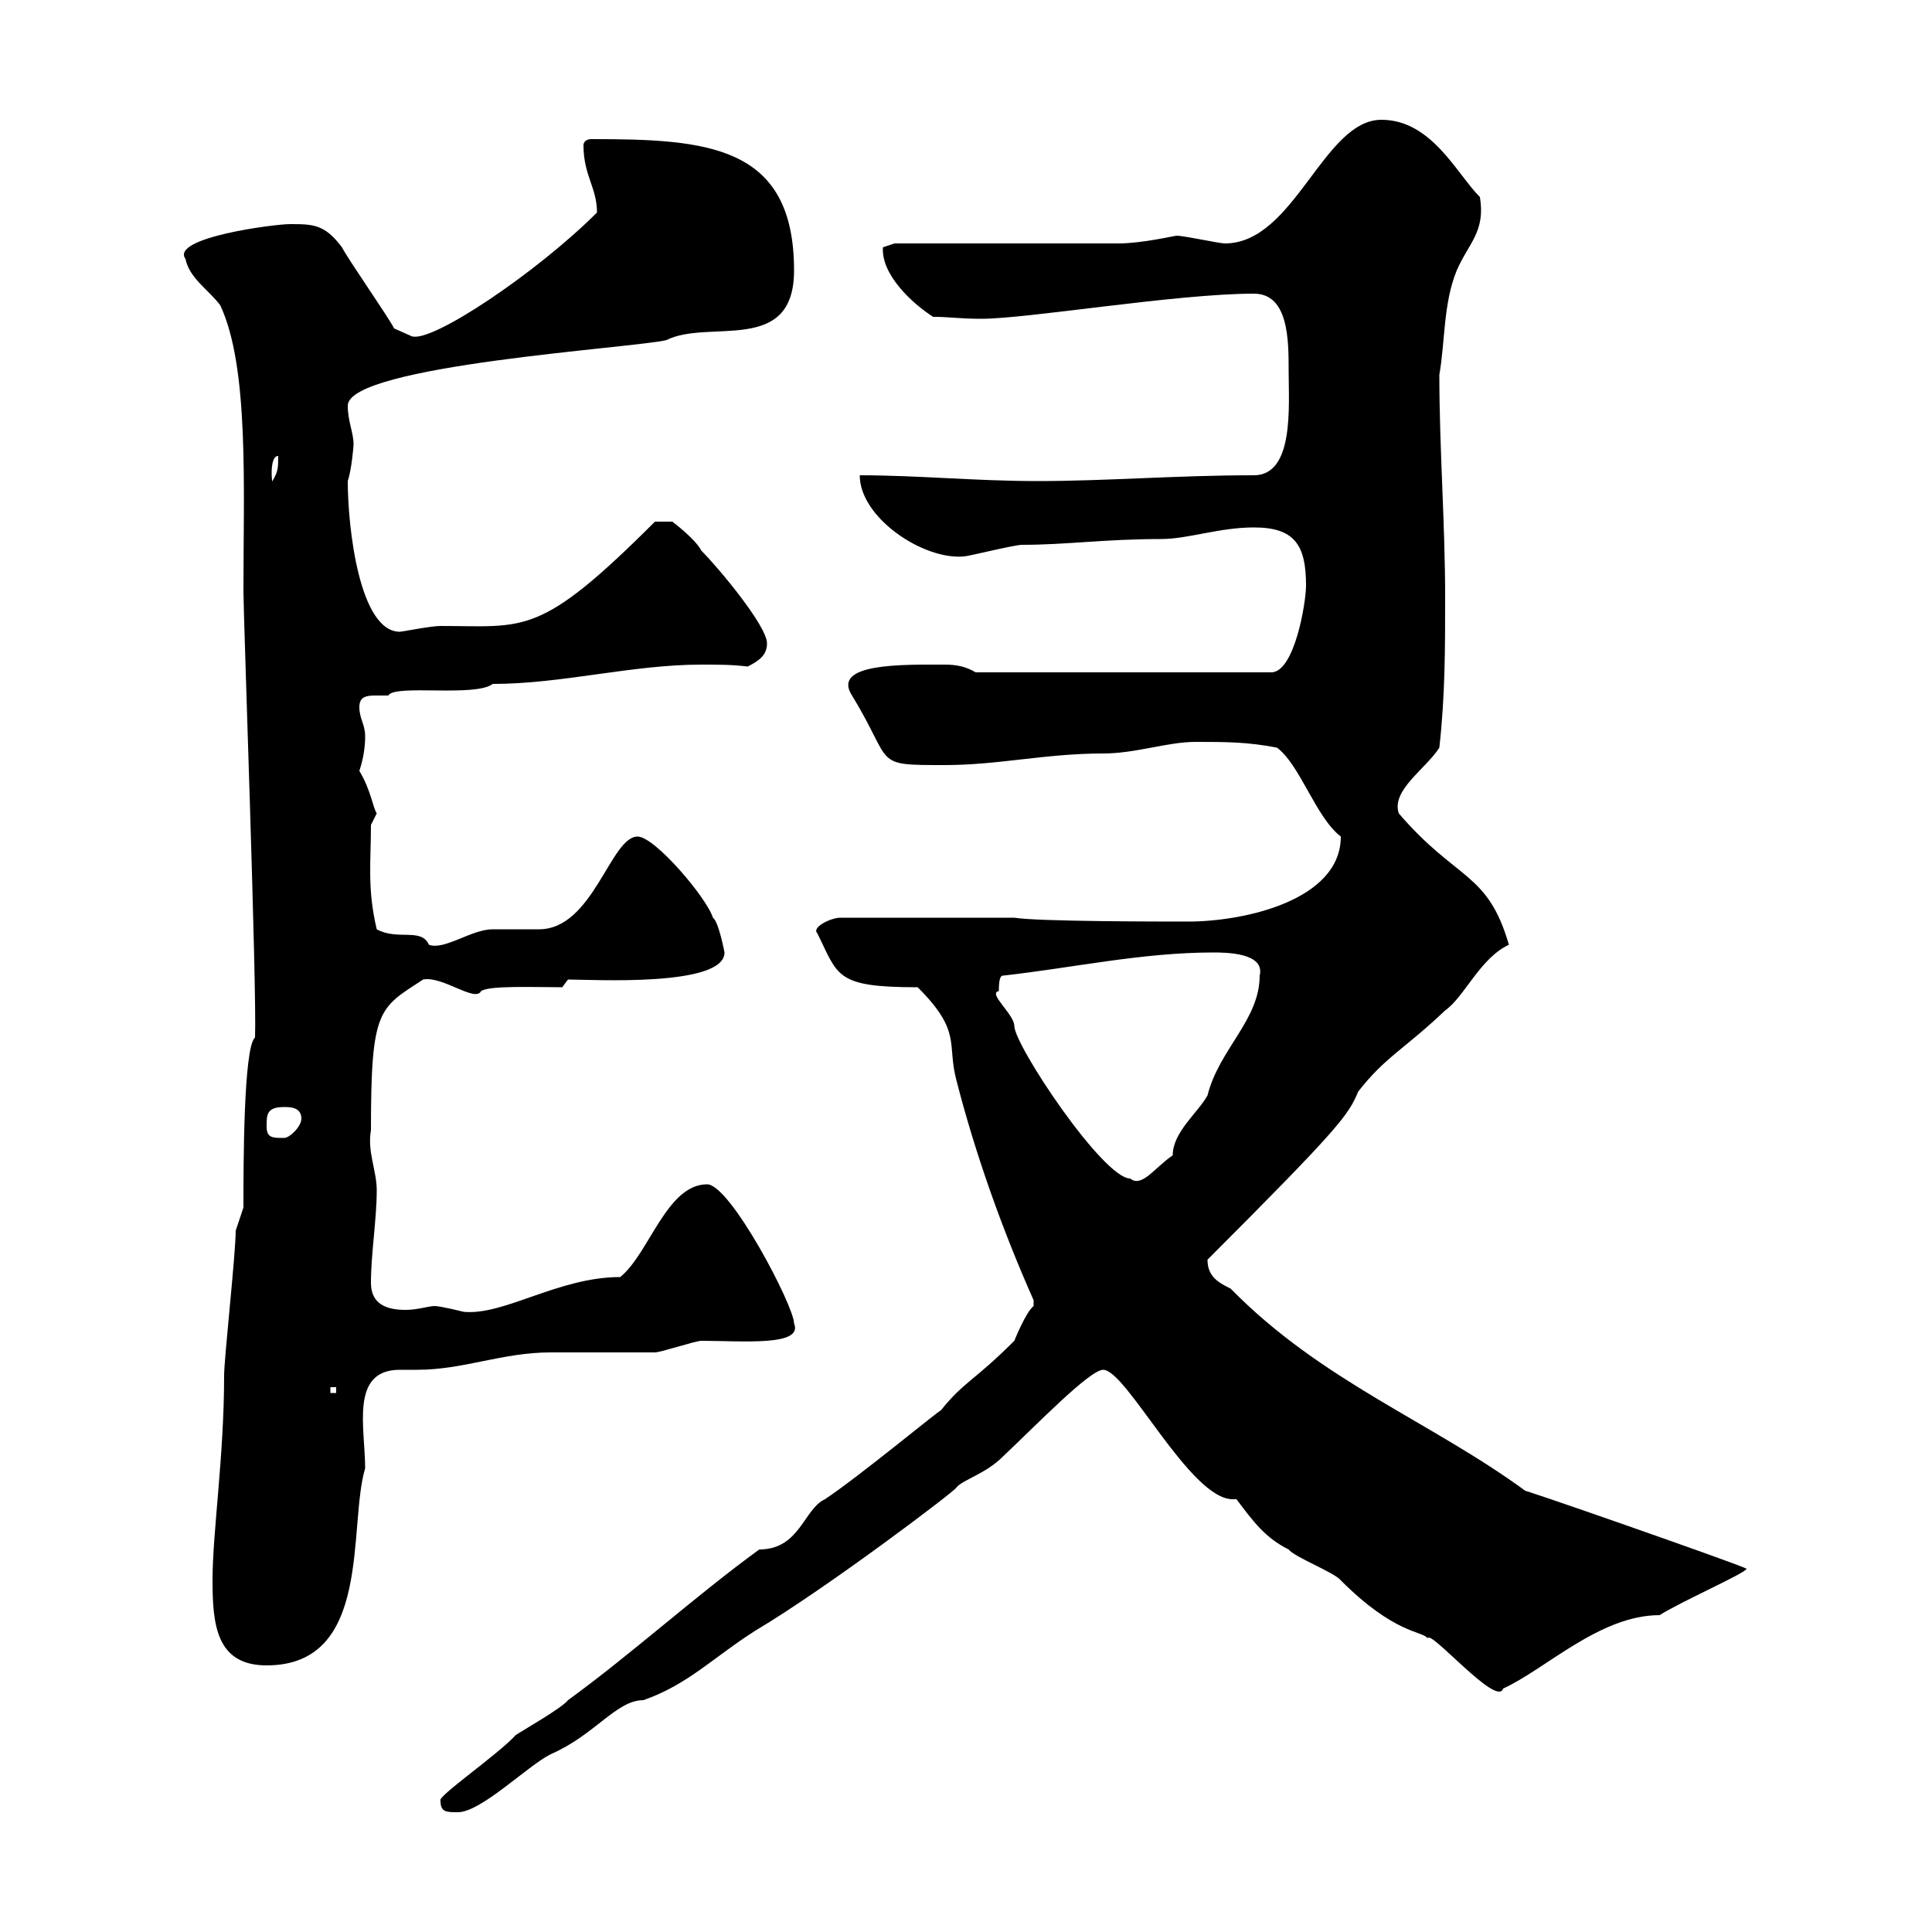 <svg xmlns="http://www.w3.org/2000/svg" xmlns:xlink="http://www.w3.org/1999/xlink" width="300" height="300"><path d="M68.40 279.60C68.40 281.40 69.30 281.40 71.10 281.40C74.70 281.40 81.90 274.20 85.50 272.40C92.40 269.40 95.70 264 99.90 264C106.80 261.60 110.70 257.40 117.30 253.20C128.40 246.60 148.20 231.60 148.50 231C149.40 229.80 153 228.90 155.70 226.20C160.80 221.40 169.20 212.70 171.30 212.70C174.90 212.70 184.80 232.80 191.40 232.80C191.70 232.80 191.70 232.80 192 232.80C194.70 236.40 196.50 238.80 200.10 240.60C201 241.80 207.30 244.20 208.20 245.40C216.60 253.80 220.80 253.20 221.70 254.40C222 252.90 232.50 265.20 233.40 262.20C240 259.20 248.40 250.80 257.70 250.80C261 248.70 271.20 244.20 271.20 243.60C271.20 243.30 232.50 229.80 237 231.60C222.30 220.80 205.20 214.50 191.10 200.10C189.30 199.20 187.50 198.30 187.50 195.60C208.20 174.90 209.40 173.10 210.90 169.50C215.10 164.10 218.10 162.90 224.40 156.90C227.40 154.80 229.80 148.80 234.30 146.70C231 135.30 226.20 136.80 217.20 126.30C216 122.70 221.40 119.40 223.50 116.10C224.40 108 224.40 100.80 224.40 92.70C224.40 81.30 223.50 69.60 223.50 58.20C224.40 53.10 224.10 47.10 226.20 42C228 37.80 230.70 36 229.80 30.60C226.20 27 222.30 18.60 214.50 18.60C205.50 18.60 201 37.80 190.20 37.80C189.30 37.80 183.90 36.60 182.70 36.60C182.40 36.60 177.30 37.80 173.70 37.80L138.90 37.80L137.10 38.40C136.80 42.60 141.60 47.10 144.90 49.20C147.60 49.20 148.80 49.50 152.40 49.50C159.60 49.50 182.70 45.60 194.70 45.60C200.10 45.60 200.10 52.80 200.10 57.60C200.10 63 201 73.80 194.70 73.80C182.70 73.80 171.90 74.70 161.10 74.70C151.50 74.70 142.50 73.80 133.50 73.80C133.50 80.40 143.40 87 149.70 86.40C150.30 86.40 157.50 84.60 158.70 84.60C165.60 84.60 171.60 83.70 180.30 83.70C184.50 83.70 189.30 81.90 194.70 81.90C201 81.90 202.80 84.60 202.80 90.90C202.80 93.60 201 104.40 197.40 104.40L151.50 104.40C150 103.50 148.50 103.20 146.70 103.20C140.40 103.20 129 102.90 132.30 108C138.90 118.80 135.30 118.80 146.70 118.80C155.10 118.80 162.30 117 171.30 117C176.40 117 181.20 115.20 185.70 115.20C190.20 115.20 193.80 115.20 198.30 116.10C201.90 118.80 204.30 126.90 208.20 129.90C208.20 139.80 193.20 143.10 184.50 143.10C180.30 143.10 161.10 143.10 157.50 142.50L130.50 142.50C129 142.50 126 144 126.90 144.90C130.20 151.50 129.60 153.30 142.50 153.30C149.40 160.20 147 162 148.50 167.70C151.50 179.40 155.70 191.10 160.50 201.90C160.50 201.90 160.50 201.90 160.50 202.80C159.30 203.70 157.50 208.20 157.50 208.20C151.20 214.50 149.70 214.50 146.10 219C145.80 219 133.50 229.20 128.10 232.80C124.80 234.30 124.20 240.60 117.90 240.60C108 247.80 98.10 256.80 88.20 264C87.30 265.20 81 268.80 80.10 269.40C77.40 272.40 67.80 279 68.40 279.60ZM33 245.40C33 252.30 33.60 258.60 41.40 258.60C57.90 258.60 54 237 56.70 228C56.70 221.70 54.30 212.70 62.10 212.70C63.30 212.70 63.90 212.70 64.80 212.70C72 212.70 78 210 85.50 210C87.30 210 99.90 210 101.70 210C102.60 210 108 208.20 108.90 208.20C115.20 208.20 124.80 209.10 123.30 205.50C123.30 202.80 113.40 183.90 109.80 183.90C103.50 183.90 100.80 194.70 96.30 198.30C86.70 198.30 78.30 204.30 72 203.70C72 203.70 68.40 202.80 67.50 202.80C66.60 202.80 64.80 203.40 63 203.40C60 203.40 57.60 202.50 57.60 199.20C57.60 194.70 58.50 189.30 58.50 184.80C58.50 181.80 57 178.80 57.60 175.50C57.60 156.60 58.80 156.60 65.70 152.10C68.70 151.50 73.80 155.70 74.70 153.90C75.90 153 83.10 153.30 87.30 153.30L88.20 152.10C91.80 152.10 112.50 153.30 112.50 147.90C112.50 147.90 111.60 143.10 110.70 142.50C109.80 139.50 101.70 129.90 99 129.90C94.80 129.90 92.10 144.30 83.70 144.30C82.80 144.30 77.40 144.30 76.50 144.30C73.20 144.30 69 147.60 66.60 146.70C65.40 144 61.80 146.10 58.50 144.30C57 138 57.60 133.80 57.60 128.10C57.60 128.10 58.50 126.30 58.50 126.30C57.90 125.40 57.60 122.70 55.80 119.70C56.40 117.90 56.70 116.10 56.70 114.30C56.70 112.50 55.80 111.60 55.80 109.80C55.80 108.30 56.70 108 58.20 108C58.80 108 59.70 108 60.30 108C61.20 106.20 73.80 108.30 76.50 106.20C87.30 106.20 98.10 103.20 108.90 103.20C111.60 103.20 113.70 103.20 116.10 103.50C117.90 102.60 119.10 101.70 119.10 99.90C119.10 97.20 111.60 88.20 108.90 85.50C108 83.70 104.40 81 104.40 81L101.70 81C83.70 99 81.60 97.20 68.40 97.20C66.90 97.20 62.40 98.10 62.10 98.10C55.80 98.10 54 81.90 54 74.70C54.60 72.90 54.90 69.30 54.90 69C54.90 67.20 54 65.40 54 63C54 56.70 99 54 103.50 52.80C110.10 49.50 123.30 55.20 123.30 42C123.30 22.50 109.80 21.60 91.80 21.60C90.90 21.60 90.60 22.20 90.60 22.50C90.60 27.30 92.70 29.10 92.70 33C83.40 42.30 66.90 53.40 63.90 52.20L61.20 51C60.30 49.20 54 40.20 53.10 38.40C50.40 34.80 48.60 34.80 45 34.80C42.60 34.80 26.40 36.90 28.80 40.20C29.40 43.20 32.40 45 34.20 47.40C38.70 57 37.80 75.60 37.80 91.80C37.80 95.70 39.90 153.60 39.60 161.10C37.80 162.60 37.80 181.20 37.80 187.50C37.80 187.50 36.60 191.10 36.60 191.10C36.60 194.70 34.80 210.90 34.80 213.60C34.80 226.20 33 237.90 33 245.40ZM51.30 215.40L52.20 215.40L52.20 216.30L51.30 216.30ZM155.10 153.90C155.10 153.30 155.10 151.50 155.70 151.50C166.50 150.30 177.30 147.90 188.40 147.90C190.20 147.90 196.50 147.90 195.60 151.50C195.60 158.40 189.30 162.90 187.50 170.10C186 172.80 182.10 175.80 182.10 179.40C179.40 181.20 177.30 184.50 175.50 183C171.30 183 157.50 162.30 157.50 159.30C157.50 157.50 153.30 154.20 155.10 153.90ZM41.40 174.90C41.40 173.10 41.40 171.90 44.10 171.90C45 171.90 46.80 171.90 46.80 173.70C46.80 174.90 45 176.70 44.10 176.70C42.30 176.70 41.40 176.70 41.40 174.90ZM43.20 70.80C43.20 72.60 43.20 73.20 42.30 74.70C42.30 75.60 41.70 70.80 43.20 70.80Z"/></svg>